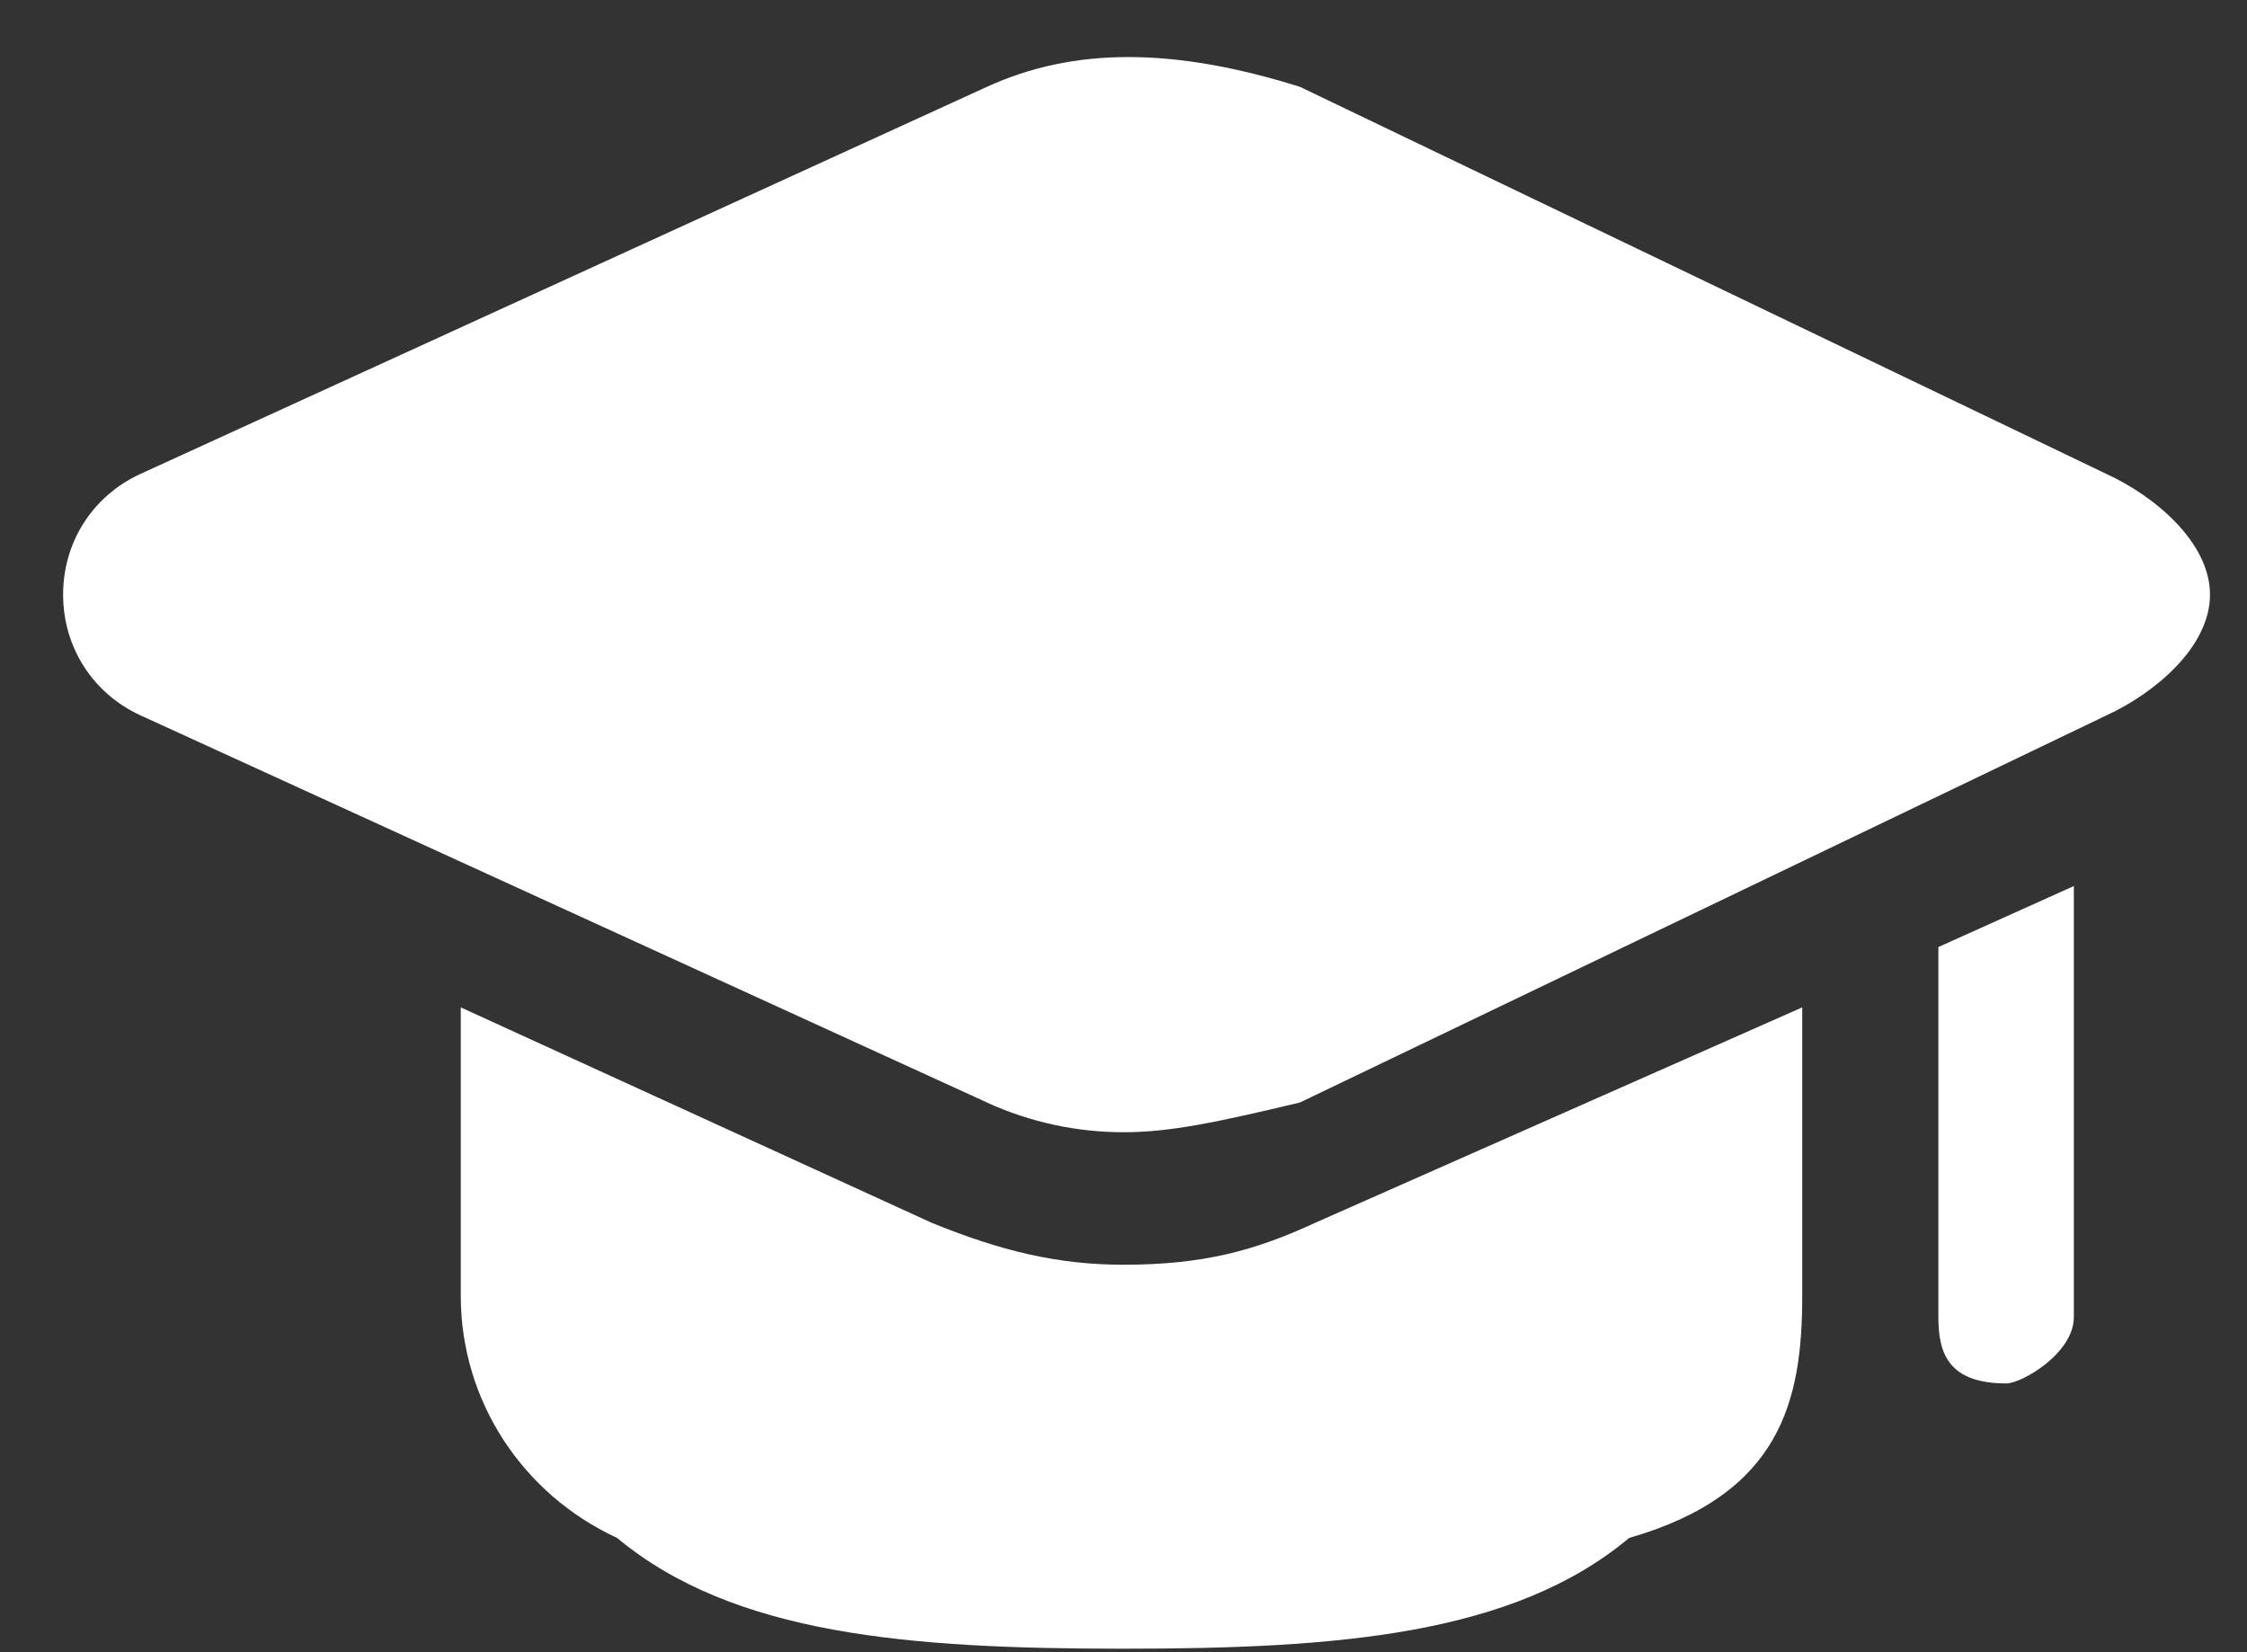 <svg 
 xmlns="http://www.w3.org/2000/svg"
 xmlns:xlink="http://www.w3.org/1999/xlink"
 width="34px" height="25px">
<rect width="100%" height="100%" fill="#333333" stroke="none"/>
<path fill-rule="evenodd"  fill="rgb(255, 255, 255)"
 d="M31.874,10.824 L19.67,16.682 C18.409,16.983 17.705,17.132 16.999,17.132 C16.293,17.132 15.589,16.982 14.932,16.682 L14.932,16.681 L2.125,10.824 C1.403,10.492 0.955,9.793 0.955,8.997 C0.955,8.201 1.403,7.502 2.125,7.171 L14.933,1.314 C16.247,0.713 17.753,0.713 19.67,1.314 L31.874,7.172 C32.596,7.502 33.44,8.203 33.44,8.998 C33.44,9.794 32.596,10.493 31.874,10.824 ZM16.999,19.137 C18.2,19.137 18.985,18.926 19.897,18.504 L27.27,15.243 L27.27,19.608 C27.27,21.194 26.95,22.609 24.651,23.271 C22.896,24.74 20.239,24.947 16.999,24.947 C13.760,24.947 11.103,24.74 9.338,23.271 C7.904,22.609 6.972,21.194 6.972,19.608 L6.972,15.243 L14.101,18.504 C15.14,18.926 15.997,19.137 16.999,19.137 ZM31.38,19.929 C31.38,20.481 30.587,20.933 30.36,20.933 C29.484,20.933 29.33,20.481 29.33,19.929 L29.33,14.330 L31.38,13.407 L31.38,19.929 Z"/>
</svg>
